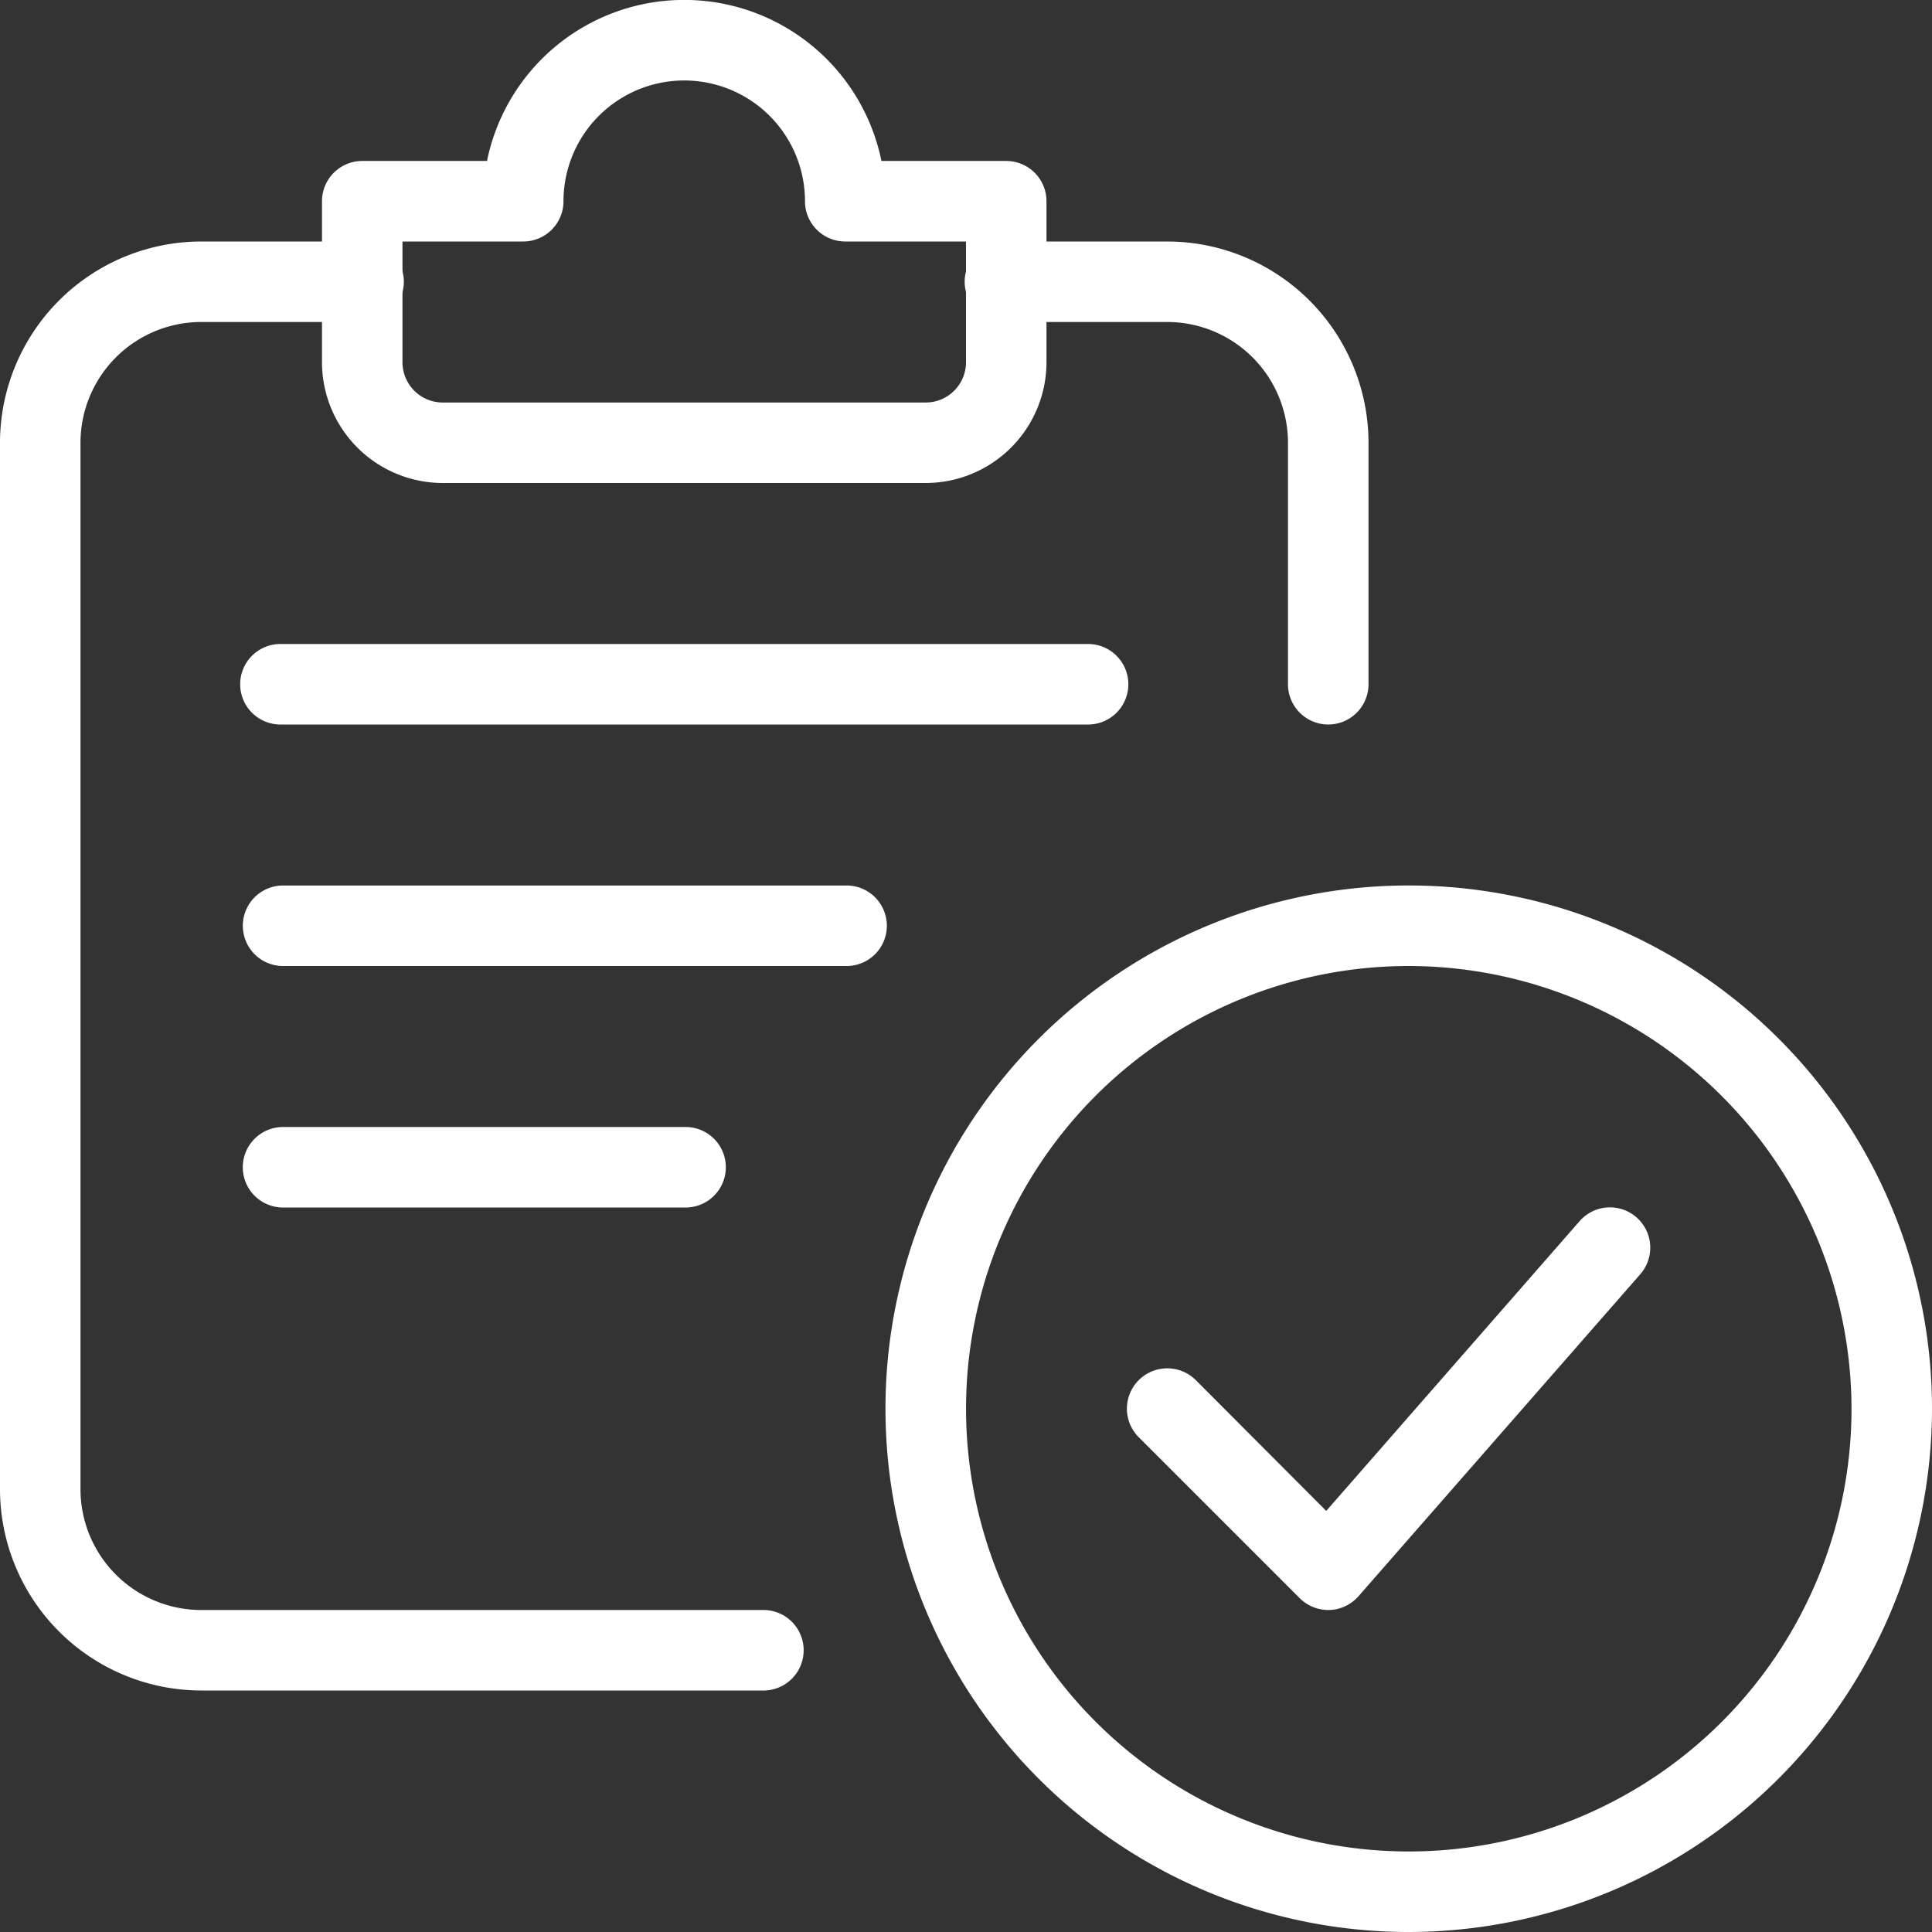 <svg xmlns="http://www.w3.org/2000/svg" width="44" height="44" viewBox="0 0 44 44">
  <rect x="0" y="0" width="44" height="44" fill="#333333" stroke="none"/>
  <g id="verify" transform="translate(44 44) rotate(180)">
    <path id="Path_53003" data-name="Path 53003" d="M11.917,0A11.917,11.917,0,1,1,0,11.917,11.93,11.93,0,0,1,11.917,0Zm0,22A10.083,10.083,0,1,0,1.833,11.917,10.1,10.1,0,0,0,11.917,22Z" transform="translate(0 0)" fill="#fff"/>
    <path id="Path_53004" data-name="Path 53004" d="M7.333,0a.926.926,0,0,1,.649.268l3.667,3.667a.917.917,0,1,1-1.3,1.3L7.379,2.257l-5.771,6.6A.917.917,0,0,1,.227,7.647L6.644.314A.923.923,0,0,1,7.3,0h.029Z" transform="translate(6.417 7.333)" fill="#fff"/>
    <path id="Path_53005" data-name="Path 53005" d="M.917,0H13.75a4.589,4.589,0,0,1,4.583,4.583V28.417A4.589,4.589,0,0,1,13.75,33H10.083a.917.917,0,1,1,0-1.833H13.75a2.753,2.753,0,0,0,2.75-2.75V4.583a2.753,2.753,0,0,0-2.75-2.75H.917A.917.917,0,0,1,.917,0Z" transform="translate(25.667 5.5)" fill="#fff"/>
    <path id="Path_53006" data-name="Path 53006" d="M.917,0a.917.917,0,0,1,.917.917v5.5a2.753,2.753,0,0,0,2.75,2.75H8.25A.917.917,0,1,1,8.25,11H4.583A4.589,4.589,0,0,1,0,6.417V.917A.917.917,0,0,1,.917,0Z" transform="translate(12.833 27.5)" fill="#fff"/>
    <path id="Path_53007" data-name="Path 53007" d="M2.75,0h11A2.753,2.753,0,0,1,16.5,2.75V6.417a.917.917,0,0,1-.917.917H12.742a4.584,4.584,0,0,1-8.983,0H.917A.917.917,0,0,1,0,6.417V2.75A2.753,2.753,0,0,1,2.75,0ZM14.667,5.5V2.75a.918.918,0,0,0-.917-.917h-11a.918.918,0,0,0-.917.917V5.5h2.75a.917.917,0,0,1,.917.917,2.75,2.75,0,1,0,5.5,0,.917.917,0,0,1,.917-.917Z" transform="translate(20.167 33)" fill="#fff"/>
    <path id="Path_53008" data-name="Path 53008" d="M.917,0H19.25a.917.917,0,1,1,0,1.833H.917A.917.917,0,1,1,.917,0Z" transform="translate(18.333 27.5)" fill="#fff"/>
    <path id="Path_53009" data-name="Path 53009" d="M.917,0H13.75a.917.917,0,0,1,0,1.833H.917A.917.917,0,1,1,.917,0Z" transform="translate(23.833 22)" fill="#fff"/>
    <path id="Path_53010" data-name="Path 53010" d="M.917,0h9.167a.917.917,0,0,1,0,1.833H.917A.917.917,0,1,1,.917,0Z" transform="translate(27.5 16.5)" fill="#fff"/>
  </g>
</svg>
